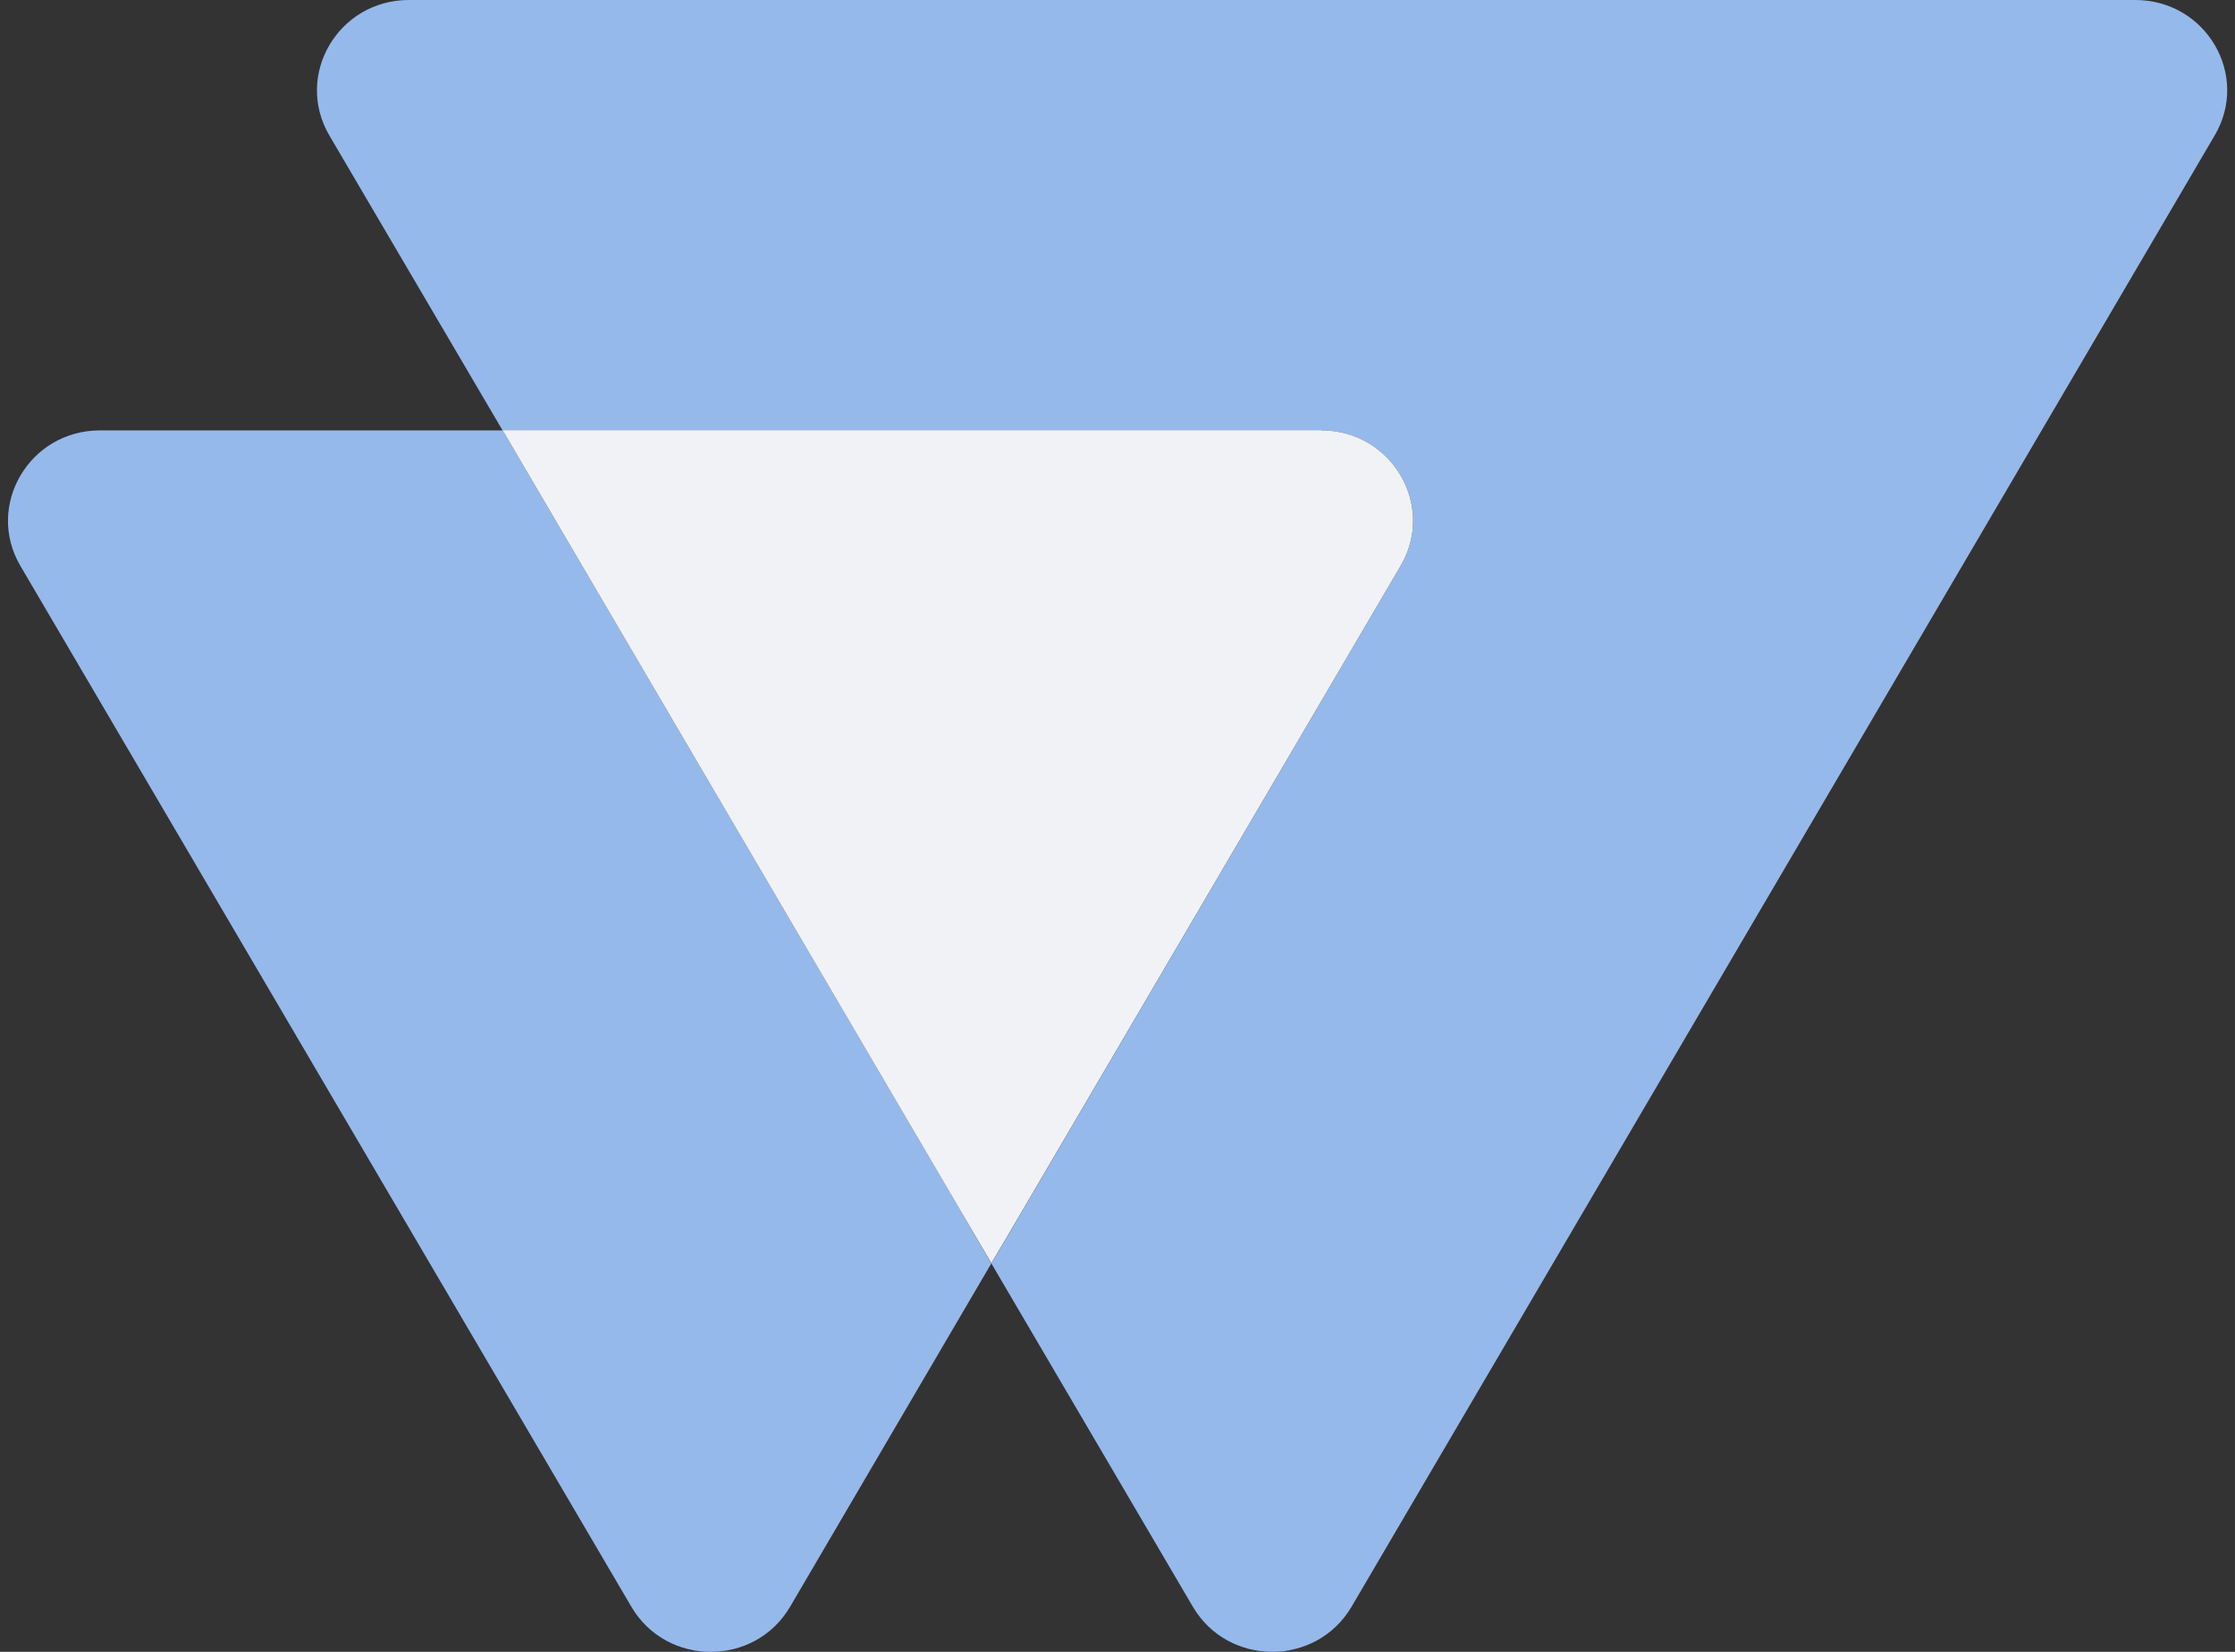 <svg width="46" height="34" viewBox="0 0 46 34" fill="none" xmlns="http://www.w3.org/2000/svg">
<rect x="0" y="0" width="46" height="34" fill="#333333" stroke="none"/>
<path d="M20.403 26.005L16.262 33.071C15.535 34.31 13.721 34.31 12.994 33.071L0.42 11.648C-0.307 10.409 0.602 8.859 2.056 8.859H10.347L19.57 24.578L20.403 26.005Z" fill="#96B9EB"/>
<path d="M45.584 2.784L27.818 33.07C27.09 34.309 25.277 34.309 24.55 33.07L20.404 26.005L20.697 25.512L28.828 11.647C29.556 10.408 28.647 8.859 27.192 8.859H10.344L8.916 6.428L6.779 2.789C6.052 1.549 6.961 0 8.415 0H43.948C45.402 0 46.311 1.545 45.584 2.784Z" fill="#96B9EB"/>
<path d="M27.192 8.858C28.646 8.858 29.555 10.407 28.828 11.646L20.697 25.506L20.404 26L19.566 24.573L10.344 8.854H27.192V8.858Z" fill="#F0F2F6"/>
</svg>
